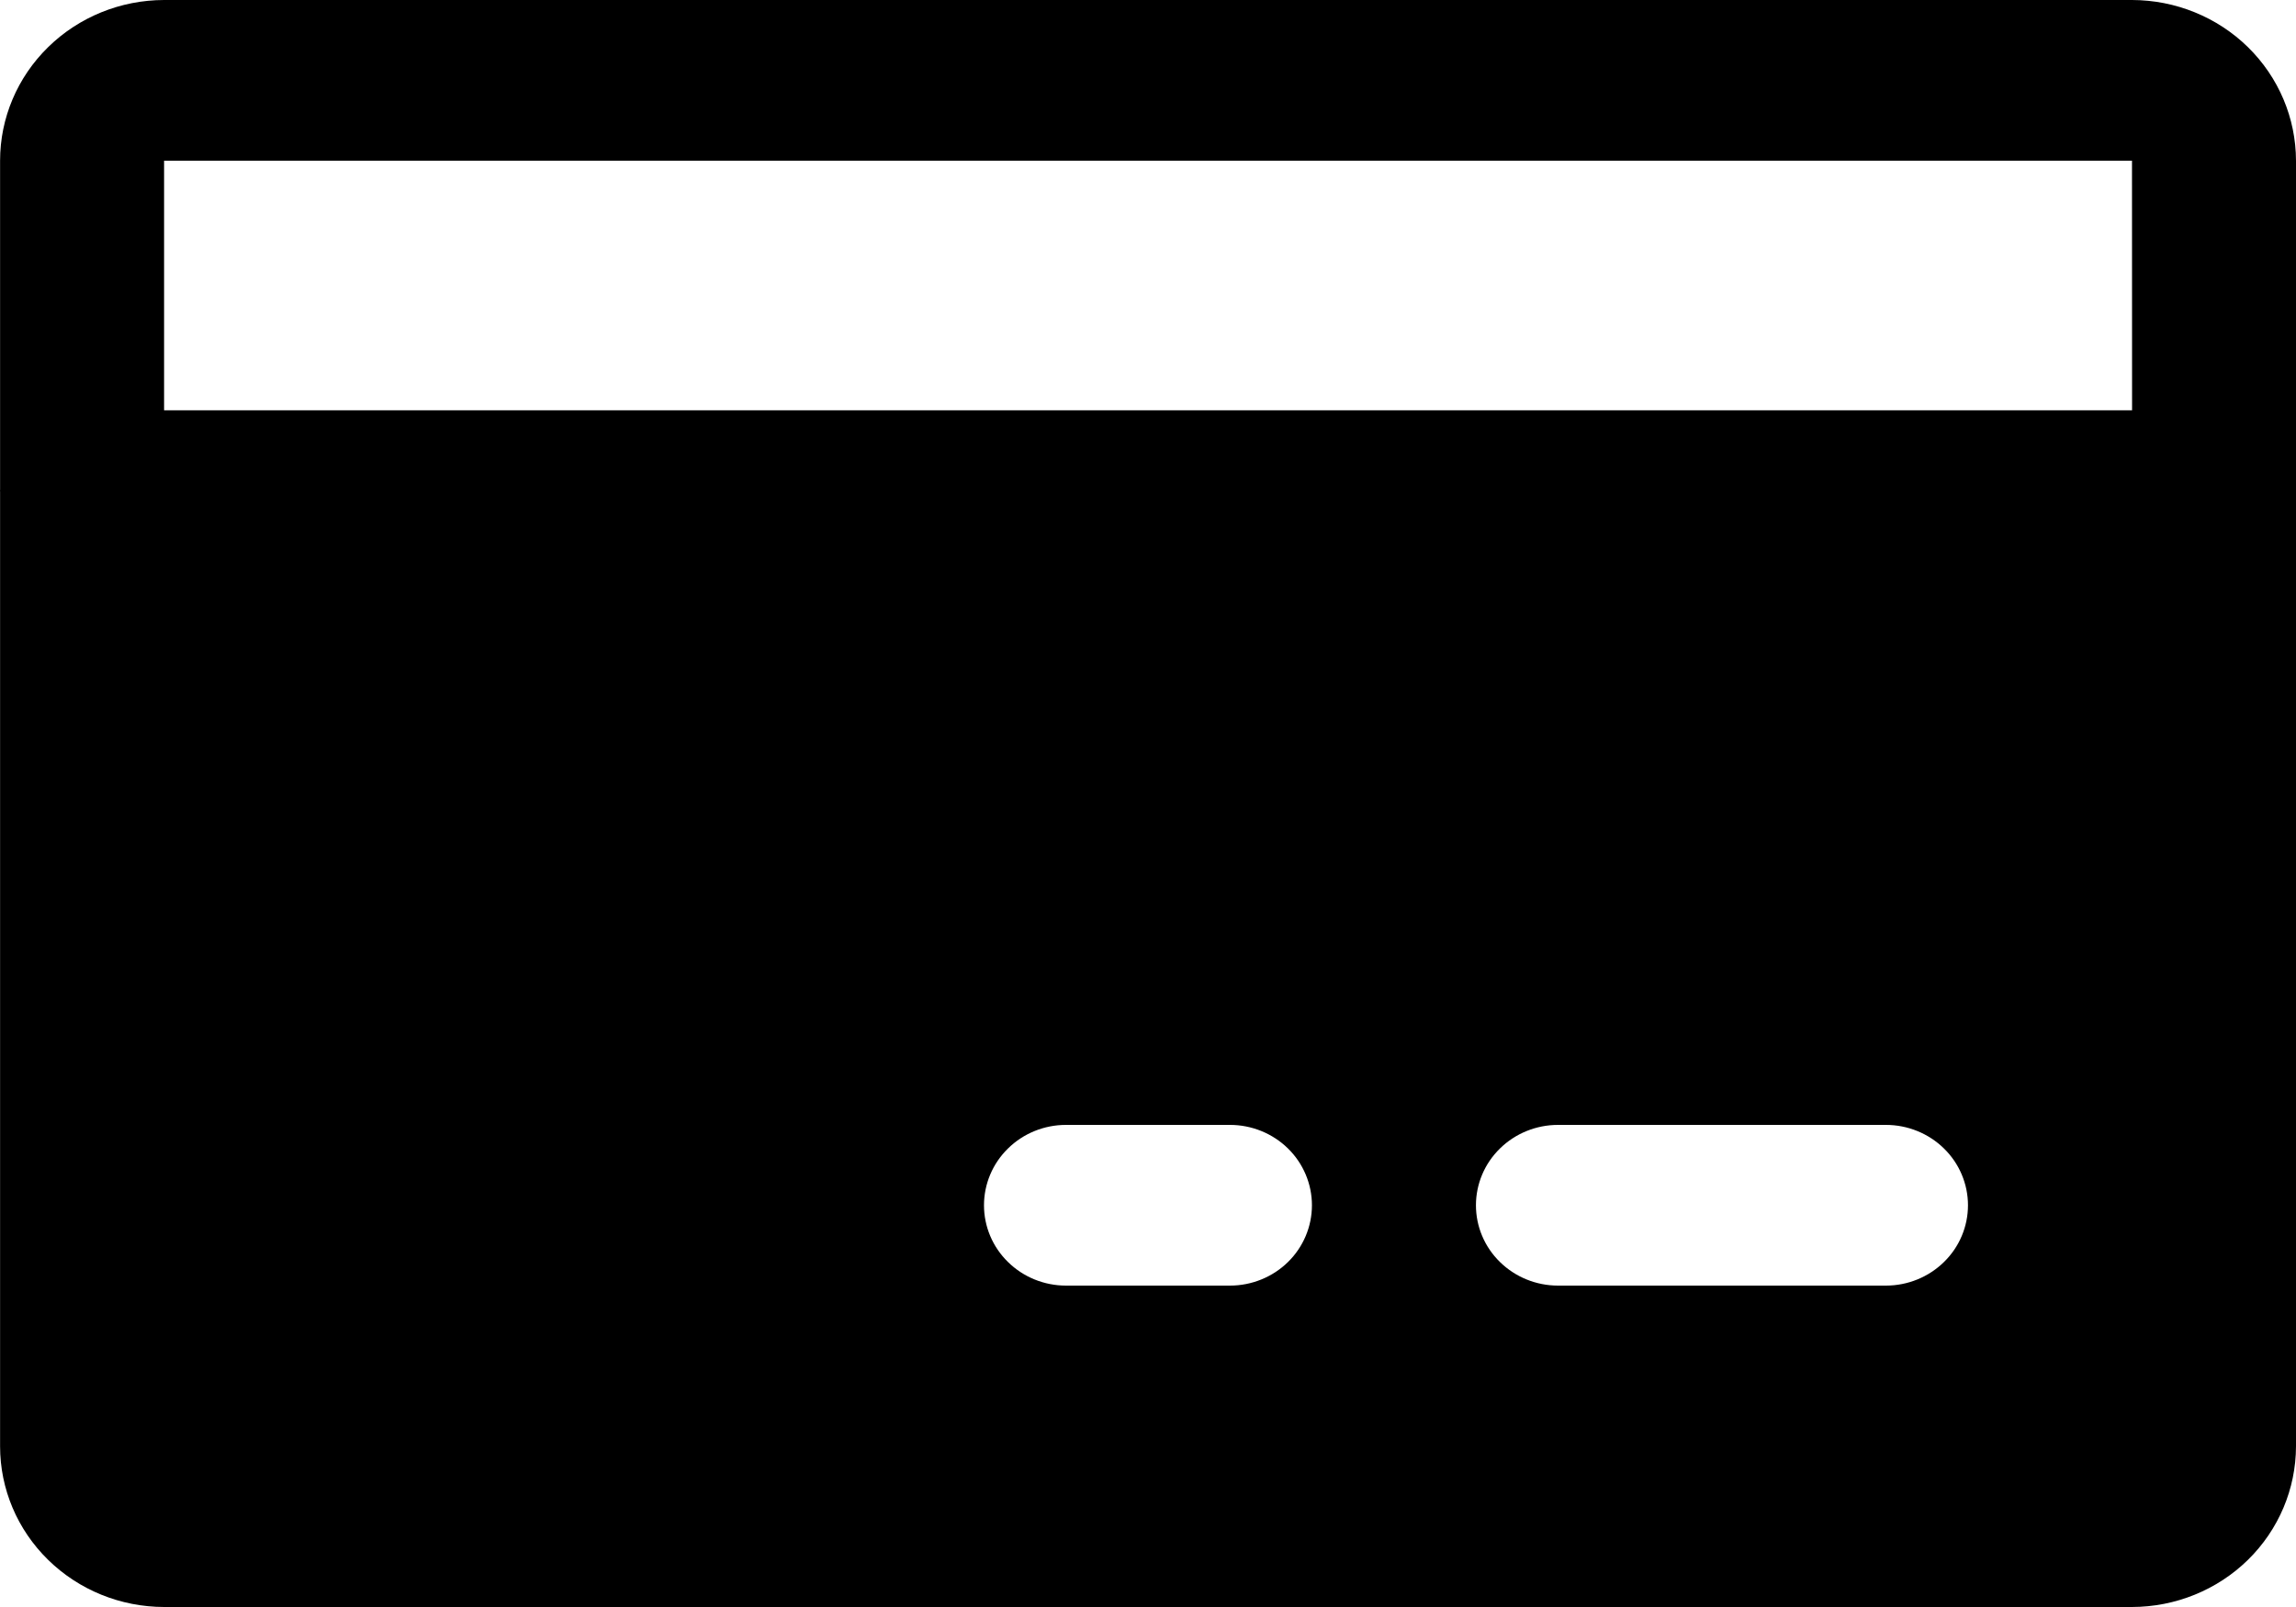 <svg width="30" height="21" viewBox="0 0 30 21" fill="none" xmlns="http://www.w3.org/2000/svg">
<path d="M27.857 0H2.144C1.575 0.001 1.031 0.222 0.629 0.616C0.227 1.009 0.001 1.543 0.001 2.1V6.397C0.001 6.402 0 6.407 0 6.412C0 6.417 0.001 6.422 0.001 6.427V18.9C0.001 19.457 0.227 19.991 0.629 20.384C1.031 20.778 1.575 20.999 2.144 21H27.857C28.425 20.999 28.97 20.778 29.372 20.384C29.773 19.991 29.999 19.457 30 18.9V2.1C29.999 1.543 29.773 1.009 29.372 0.616C28.97 0.222 28.425 0.001 27.857 0ZM16.071 16.8H13.928C13.644 16.8 13.371 16.689 13.171 16.492C12.97 16.296 12.857 16.029 12.857 15.75C12.857 15.472 12.97 15.204 13.171 15.008C13.371 14.811 13.644 14.7 13.928 14.7H16.071C16.355 14.7 16.628 14.811 16.829 15.008C17.029 15.204 17.142 15.472 17.142 15.75C17.142 16.029 17.029 16.296 16.829 16.492C16.628 16.689 16.355 16.8 16.071 16.8ZM24.642 16.8H20.357C20.073 16.8 19.8 16.689 19.599 16.492C19.398 16.296 19.285 16.029 19.285 15.75C19.285 15.472 19.398 15.204 19.599 15.008C19.8 14.811 20.073 14.7 20.357 14.7H24.642C24.926 14.7 25.199 14.811 25.4 15.008C25.601 15.204 25.714 15.472 25.714 15.75C25.714 16.029 25.601 16.296 25.4 16.492C25.199 16.689 24.926 16.8 24.642 16.8ZM2.144 5.362V2.1H27.857L27.858 5.362H2.144Z" fill="black"/>
</svg>
